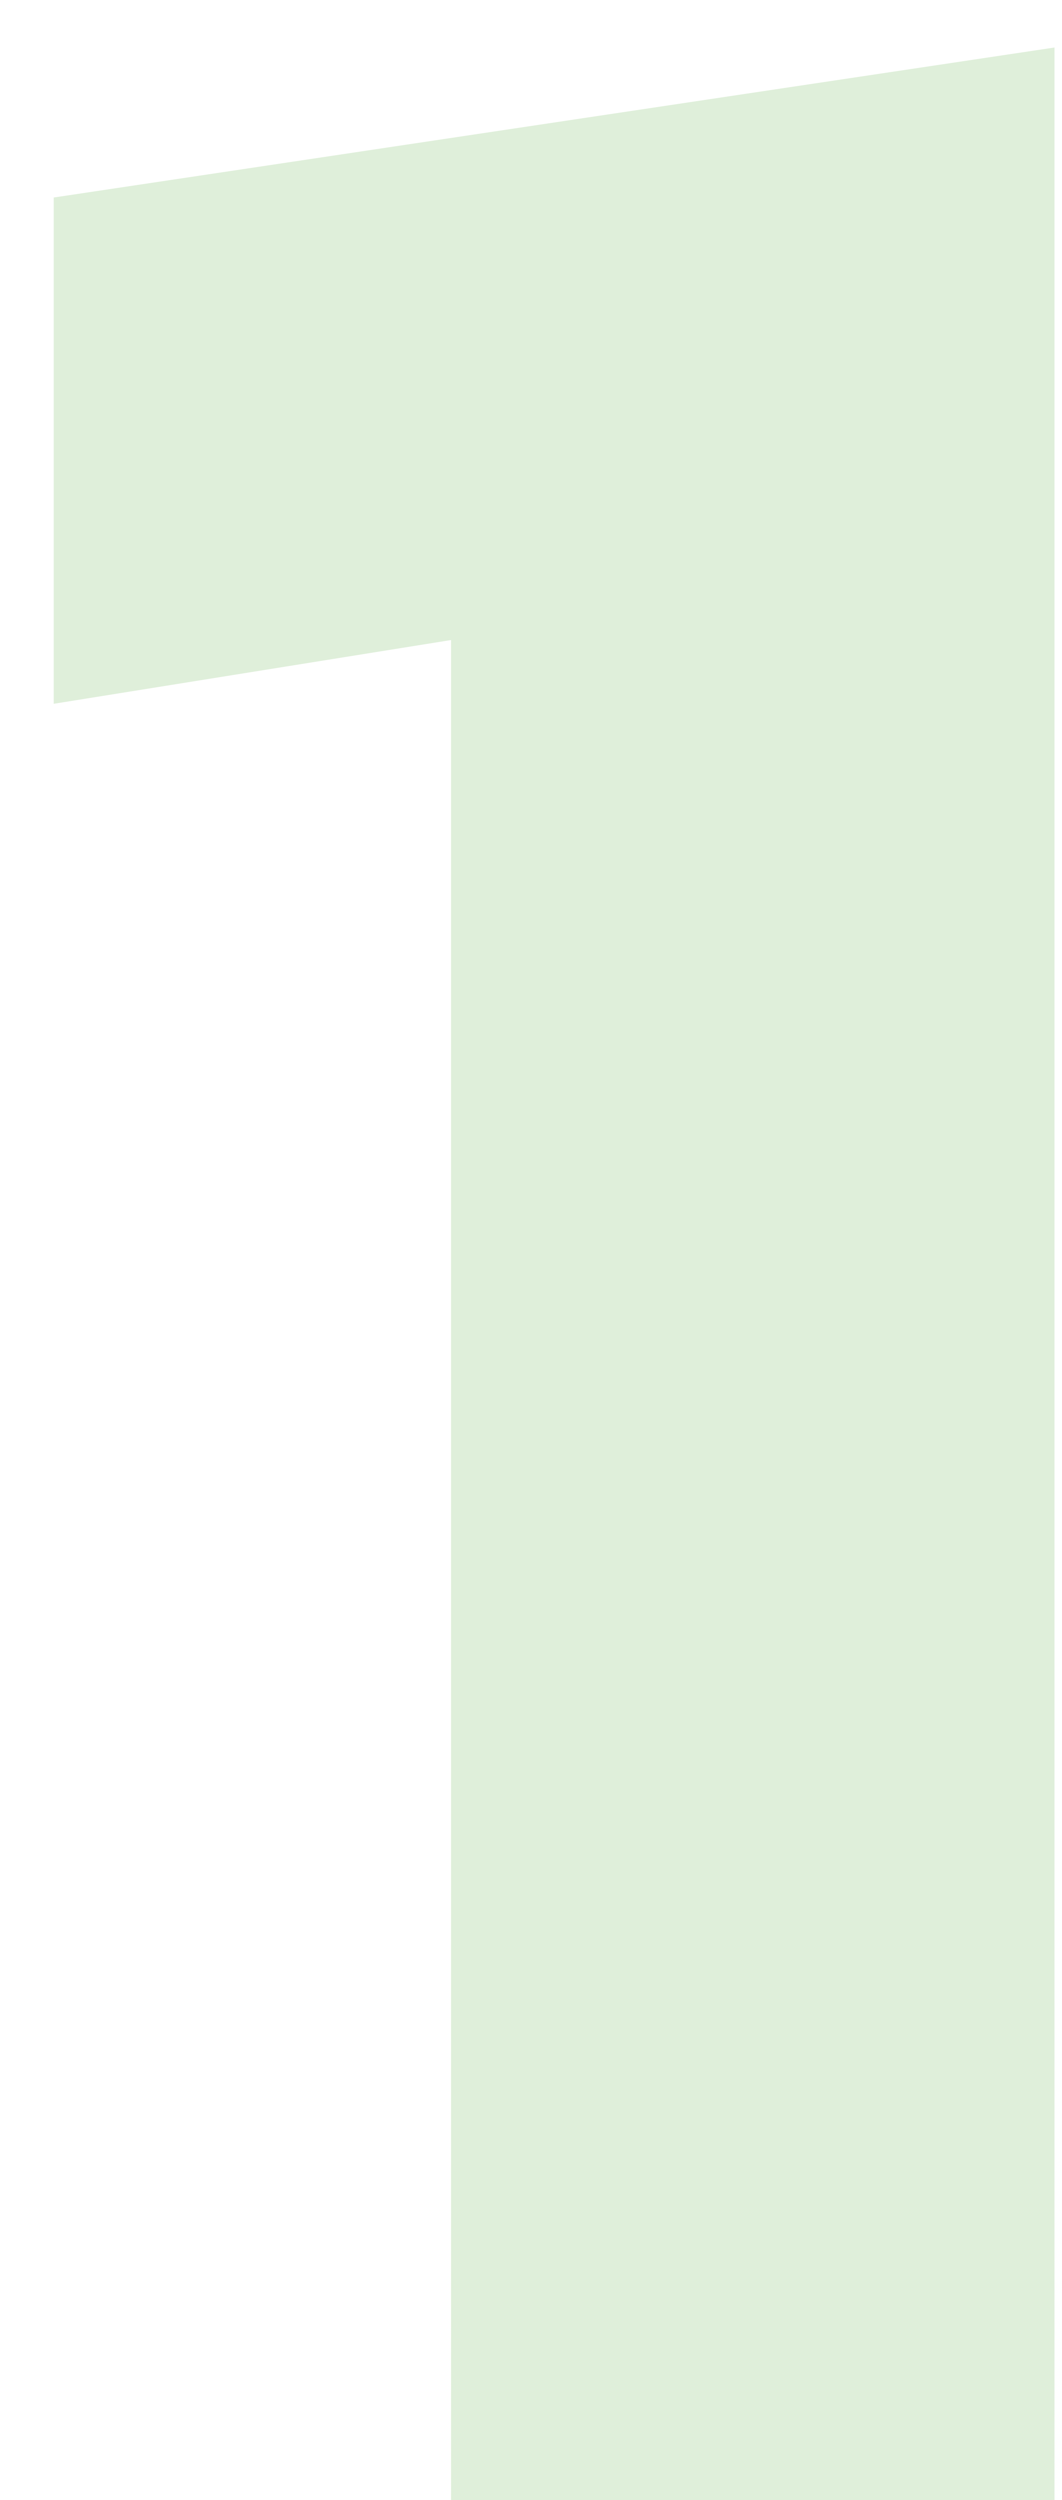 <svg width="17" height="40" viewBox="0 0 17 40" fill="none" xmlns="http://www.w3.org/2000/svg">
<path d="M7.22 40V10.24L0.86 11.26V3.16L16.88 0.76V40H7.22Z" fill="#5FB046" fill-opacity="0.2"/>
</svg>

